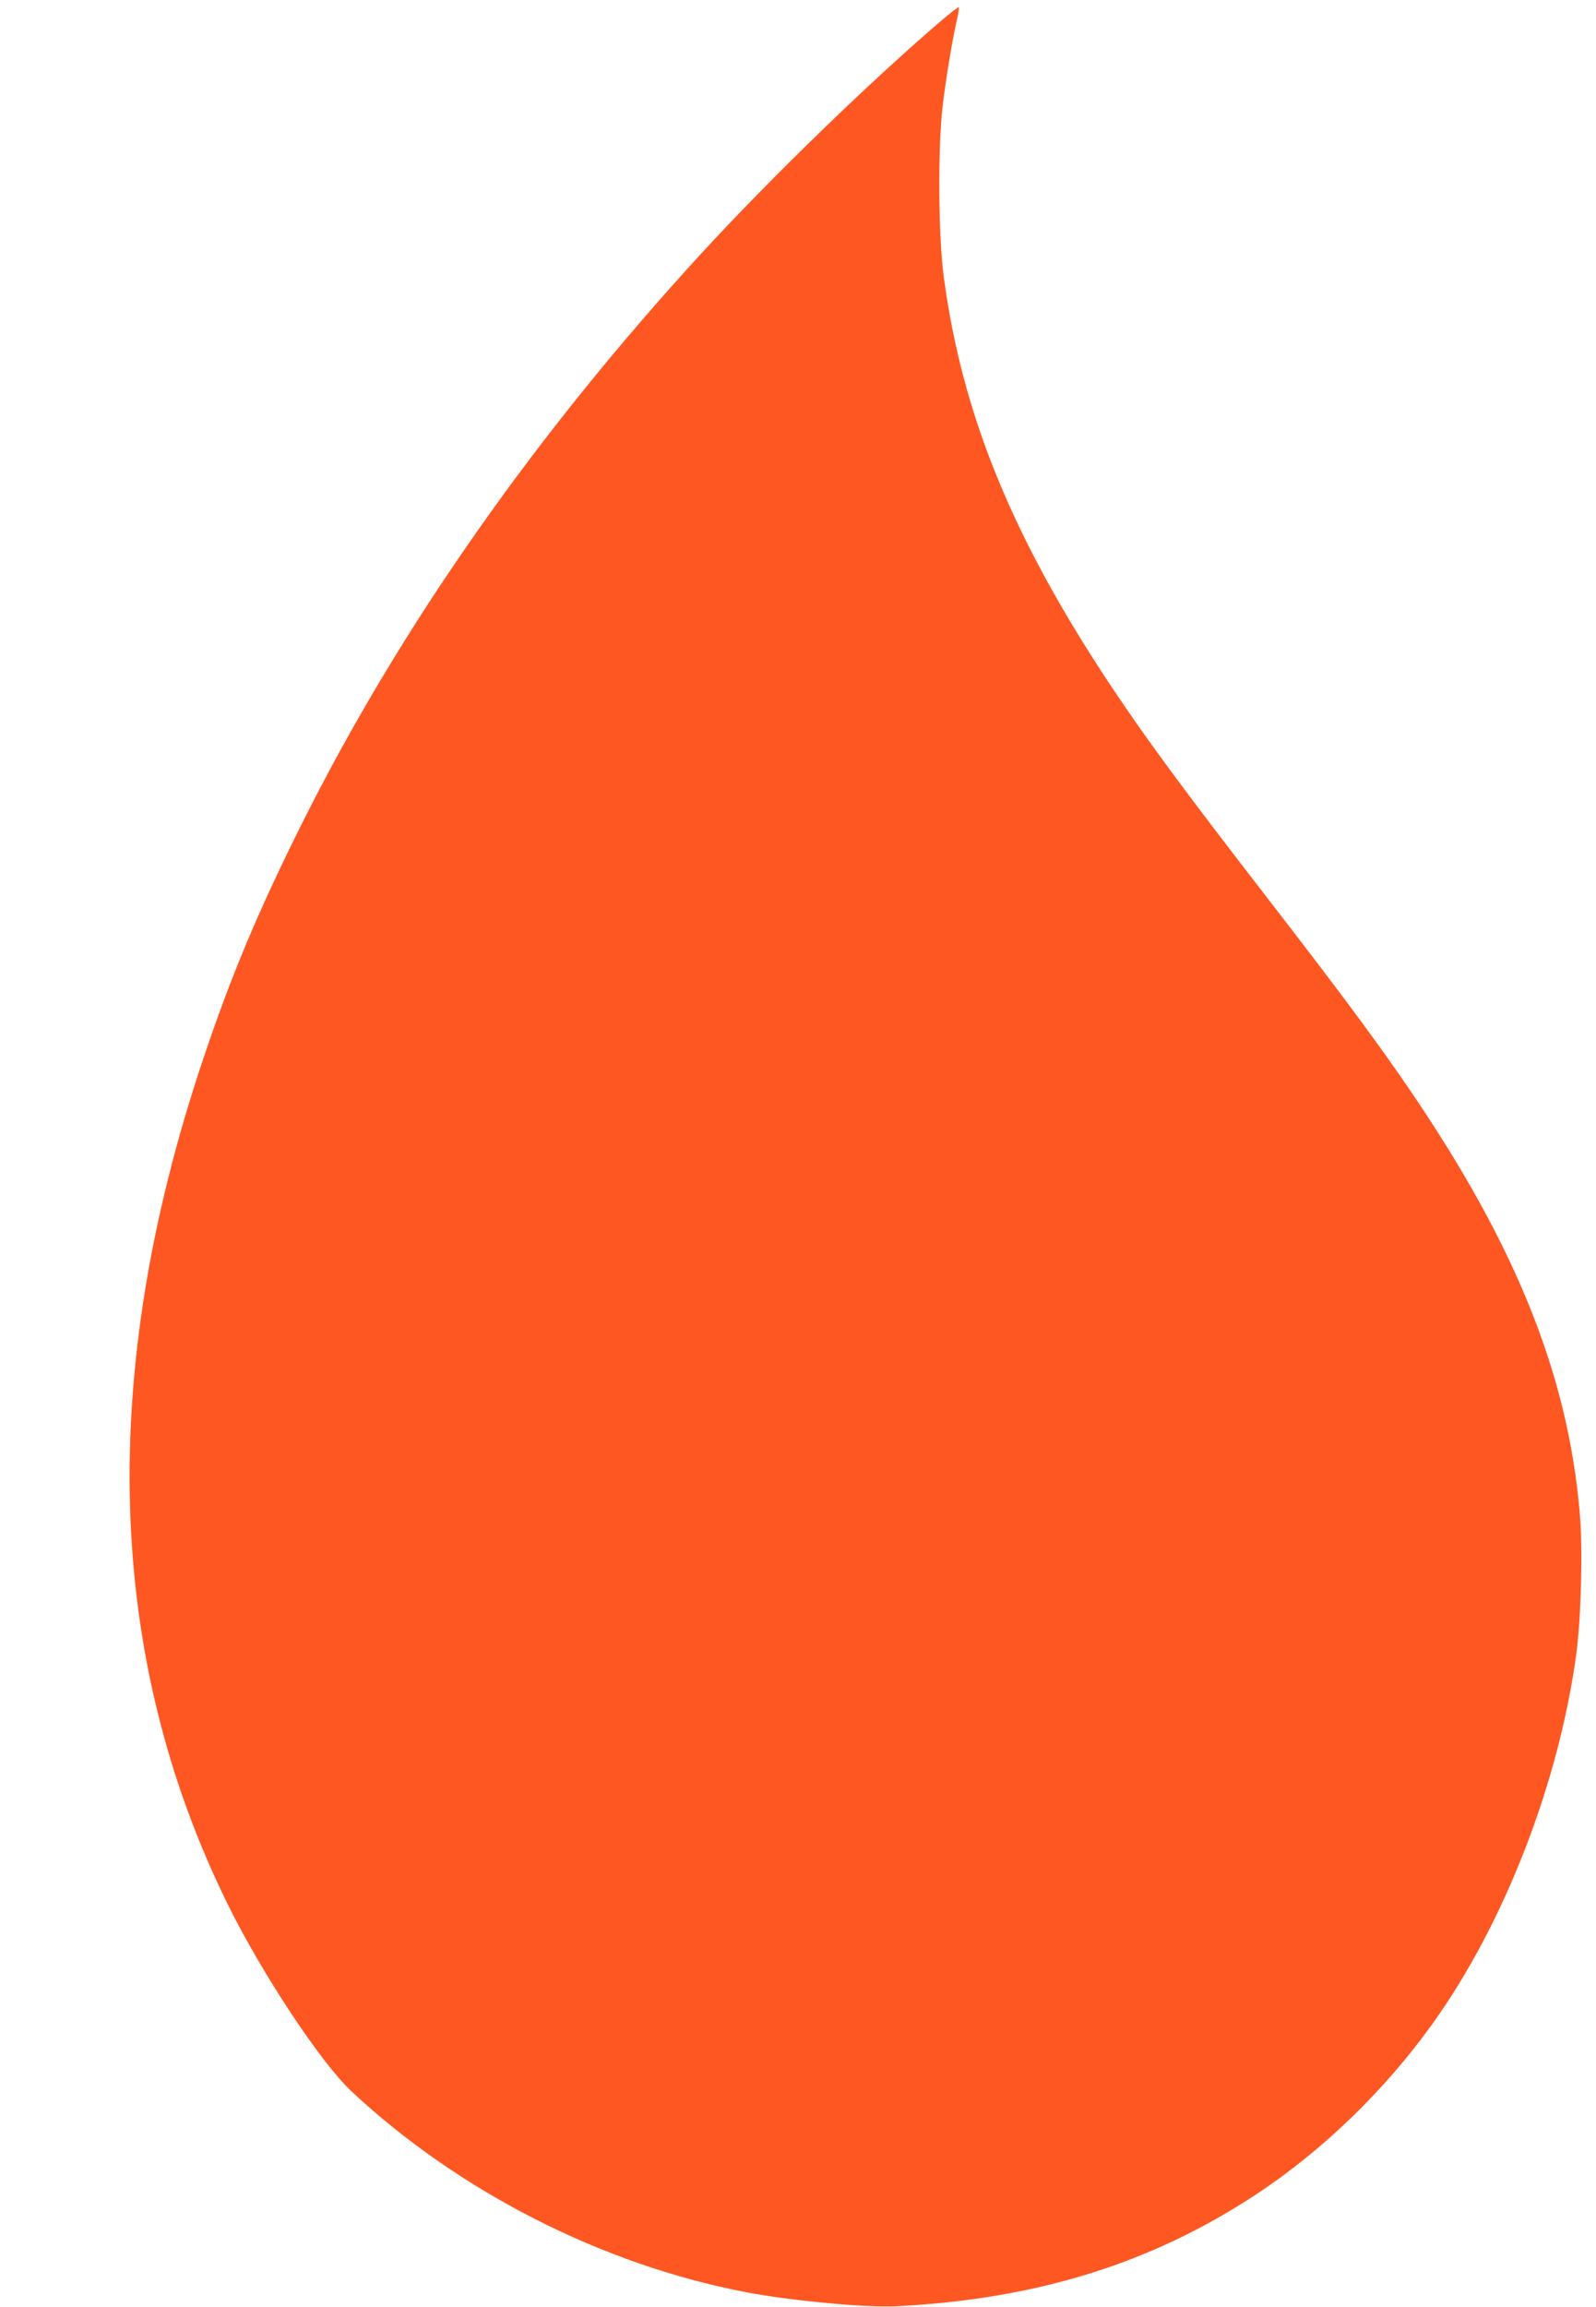 <?xml version="1.0" standalone="no"?>
<!DOCTYPE svg PUBLIC "-//W3C//DTD SVG 20010904//EN"
 "http://www.w3.org/TR/2001/REC-SVG-20010904/DTD/svg10.dtd">
<svg version="1.0" xmlns="http://www.w3.org/2000/svg"
 width="886pt" height="1280pt" viewBox="0 0 886 1280"
 preserveAspectRatio="xMidYMid meet">
<g transform="translate(0,1280) scale(0.1,-0.1)"
fill="#ff5722" stroke="none">
<path d="M5224 12684 c-399 -341 -951 -877 -1334 -1294 -921 -1004 -1666
-2067 -2209 -3150 -249 -498 -398 -853 -556 -1325 -583 -1741 -537 -3305 136
-4675 189 -385 520 -886 691 -1045 595 -556 1393 -962 2191 -1114 245 -47 662
-86 829 -78 781 39 1419 237 2003 622 367 242 713 577 977 945 399 556 702
1337 799 2055 26 196 36 572 20 766 -66 802 -375 1550 -1019 2469 -163 233
-359 495 -707 945 -471 609 -673 883 -863 1167 -558 834 -840 1521 -943 2293
-30 226 -33 717 -6 947 18 154 56 379 81 486 8 34 11 62 7 62 -4 0 -48 -34
-97 -76z"/>
</g>
</svg>
